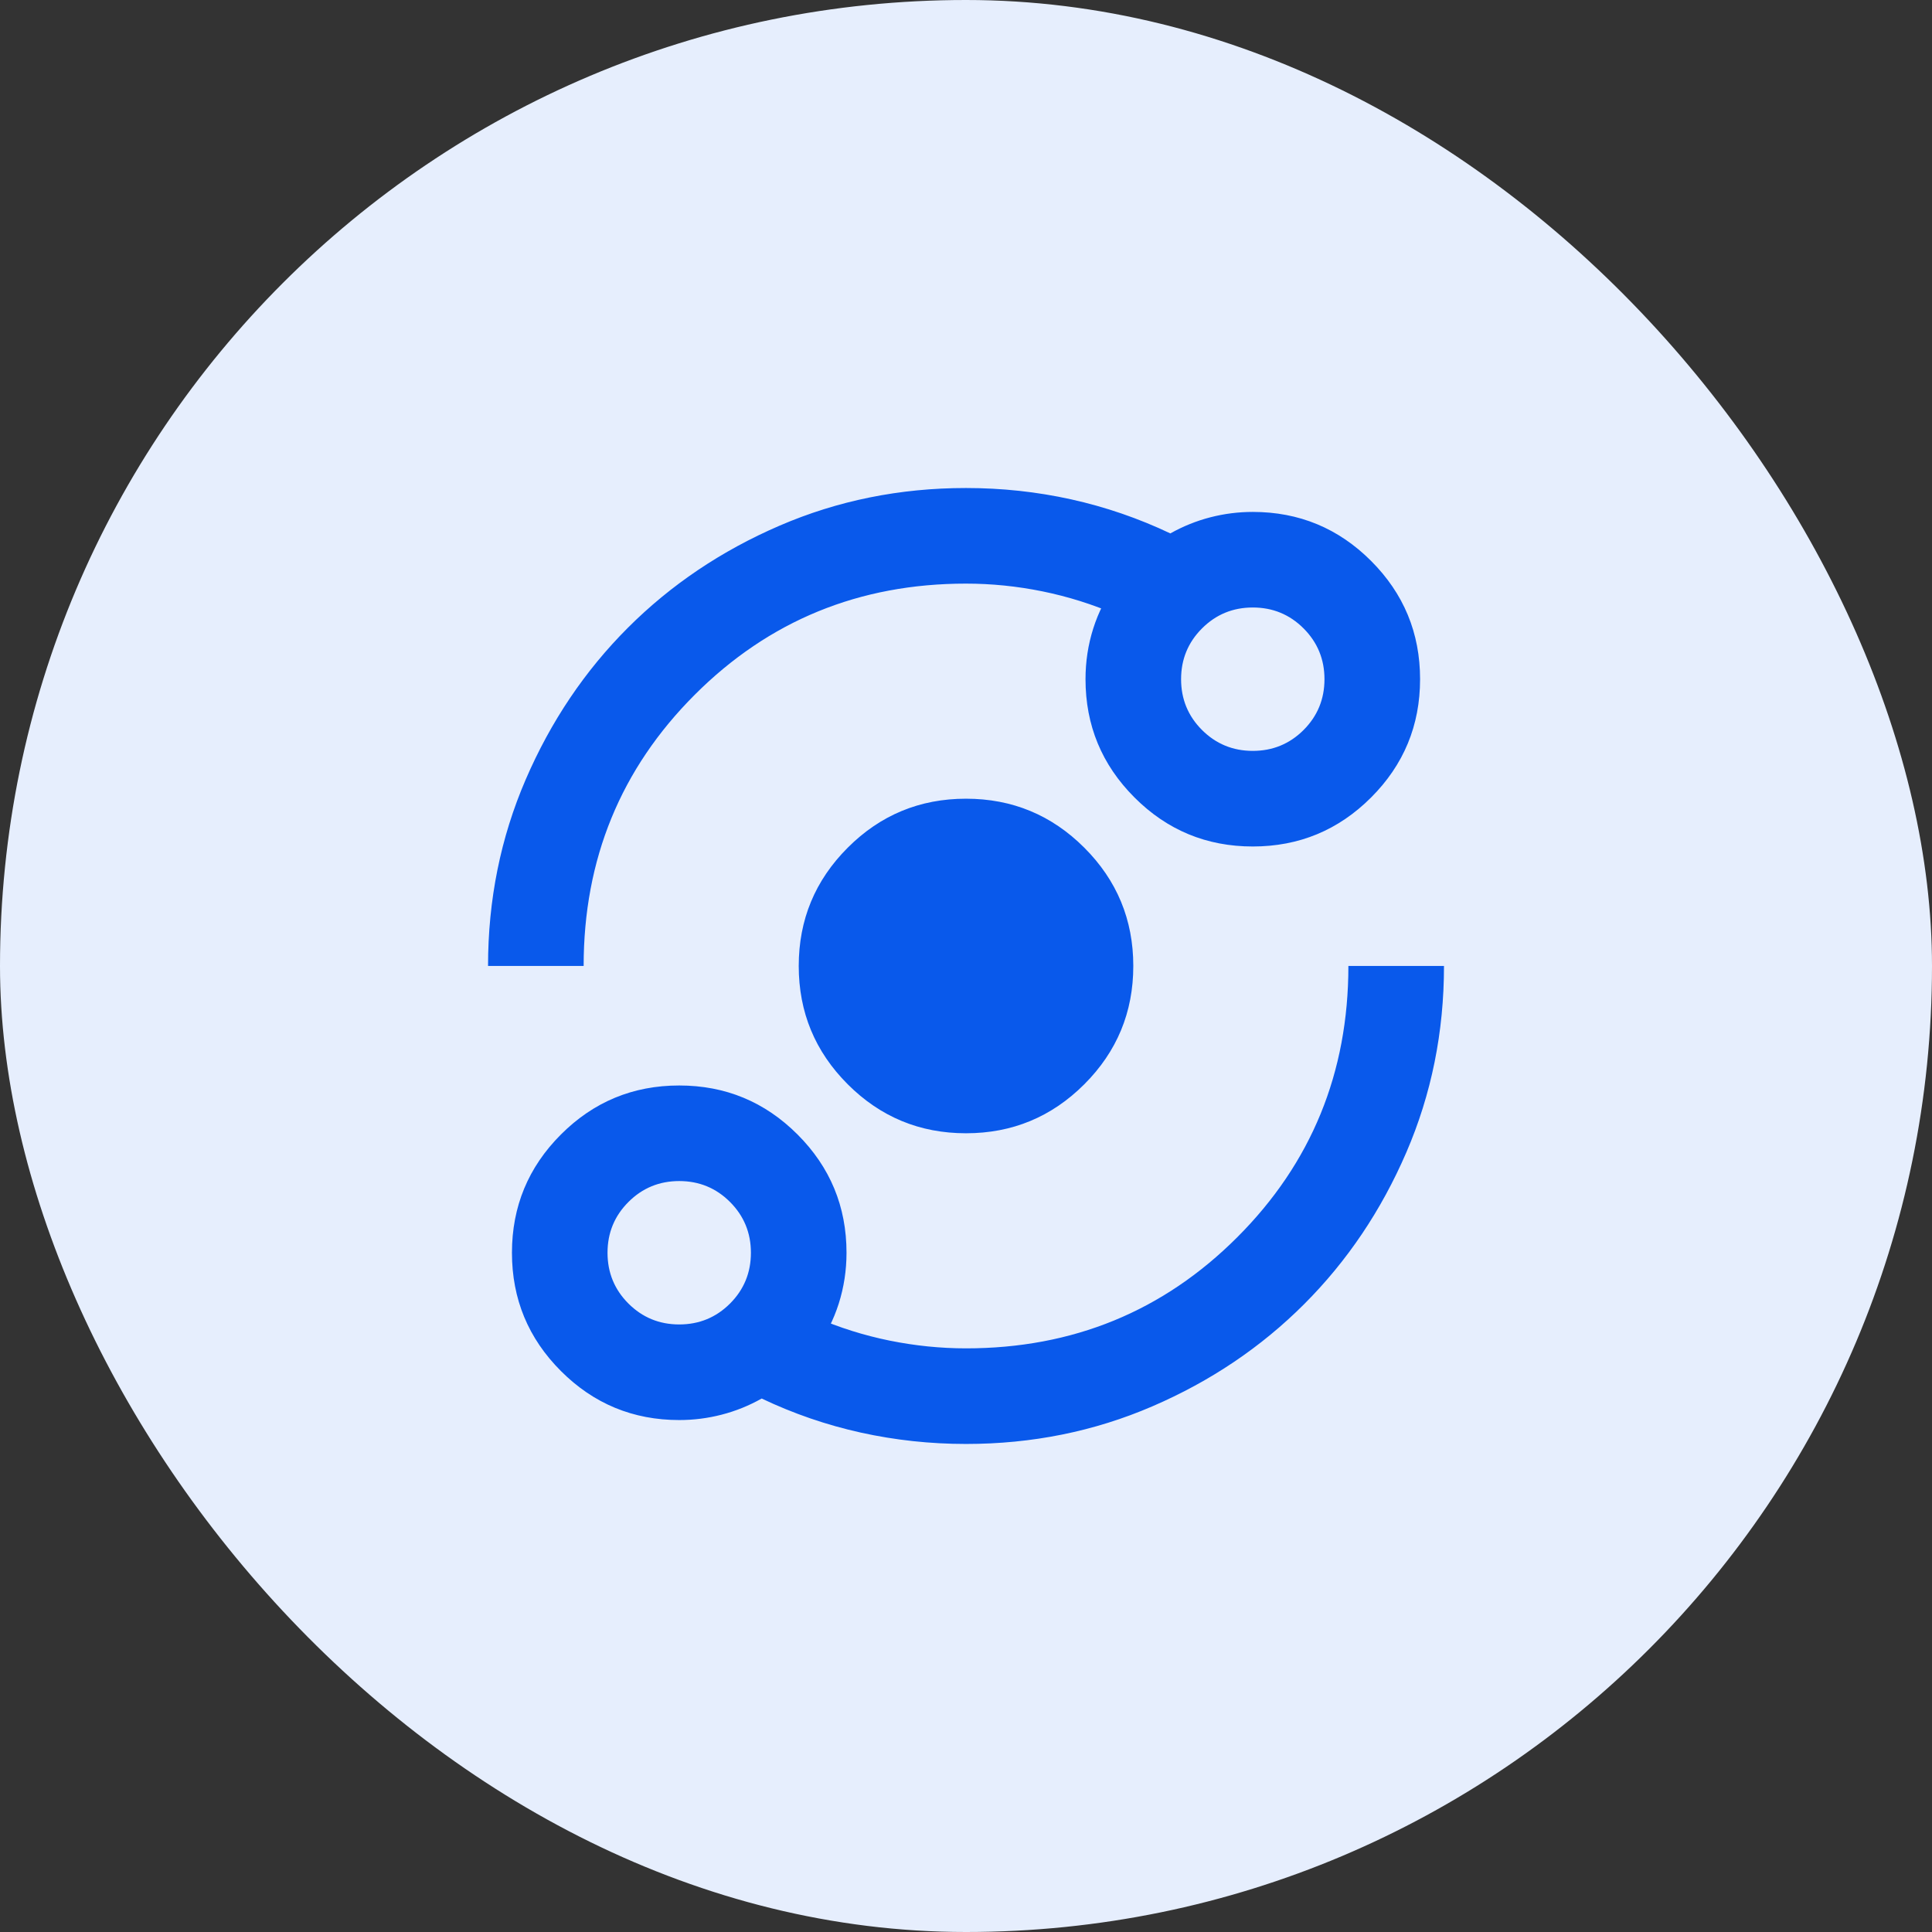 <svg width="64" height="64" viewBox="0 0 64 64" fill="none" xmlns="http://www.w3.org/2000/svg">
<rect x="0" y="0" width="64" height="64" fill="#333333" stroke="none"/>
<rect width="64" height="64" rx="32" fill="#E6EEFD"/>
<mask id="mask0_4229_2676" style="mask-type:alpha" maskUnits="userSpaceOnUse" x="13" y="13" width="38" height="38">
<rect x="13" y="13" width="38" height="38" fill="#D9D9D9"/>
</mask>
<g mask="url(#mask0_4229_2676)">
<path d="M22.5 47.041C20.97 47.041 19.663 46.5 18.582 45.418C17.5 44.336 16.959 43.03 16.959 41.499C16.959 39.969 17.5 38.663 18.582 37.581C19.663 36.499 20.97 35.958 22.5 35.958C24.031 35.958 25.337 36.499 26.419 37.581C27.501 38.663 28.042 39.969 28.042 41.499C28.042 42.08 27.956 42.641 27.785 43.182C27.613 43.723 27.356 44.231 27.013 44.706V43.637C27.805 43.98 28.622 44.237 29.467 44.409C30.311 44.58 31.156 44.666 32 44.666C35.536 44.666 38.532 43.439 40.986 40.985C43.44 38.531 44.667 35.535 44.667 31.999H47.834C47.834 34.19 47.418 36.248 46.587 38.174C45.755 40.101 44.627 41.776 43.202 43.201C41.777 44.626 40.102 45.755 38.175 46.586C36.249 47.417 34.191 47.833 32 47.833C30.813 47.833 29.652 47.707 28.517 47.457C27.382 47.206 26.287 46.83 25.232 46.328C24.809 46.566 24.367 46.744 23.905 46.863C23.444 46.982 22.975 47.041 22.5 47.041ZM22.5 43.874C23.16 43.874 23.721 43.643 24.183 43.182C24.644 42.72 24.875 42.159 24.875 41.499C24.875 40.84 24.644 40.279 24.183 39.817C23.721 39.355 23.16 39.124 22.5 39.124C21.841 39.124 21.28 39.355 20.818 39.817C20.356 40.279 20.125 40.84 20.125 41.499C20.125 42.159 20.356 42.72 20.818 43.182C21.28 43.643 21.841 43.874 22.5 43.874ZM32 37.541C30.47 37.541 29.163 37 28.082 35.918C27 34.836 26.459 33.53 26.459 31.999C26.459 30.469 27 29.163 28.082 28.081C29.163 26.999 30.47 26.458 32 26.458C33.531 26.458 34.837 26.999 35.919 28.081C37.001 29.163 37.542 30.469 37.542 31.999C37.542 33.53 37.001 34.836 35.919 35.918C34.837 37 33.531 37.541 32 37.541ZM16.167 31.999C16.167 29.809 16.583 27.751 17.414 25.824C18.245 23.898 19.373 22.222 20.798 20.797C22.223 19.372 23.899 18.244 25.825 17.413C27.752 16.582 29.81 16.166 32 16.166C33.188 16.166 34.349 16.291 35.484 16.542C36.618 16.793 37.714 17.169 38.769 17.67C39.191 17.433 39.633 17.255 40.095 17.136C40.557 17.017 41.025 16.958 41.5 16.958C43.031 16.958 44.337 17.499 45.419 18.581C46.501 19.663 47.042 20.969 47.042 22.499C47.042 24.03 46.501 25.336 45.419 26.418C44.337 27.5 43.031 28.041 41.5 28.041C39.97 28.041 38.663 27.5 37.582 26.418C36.5 25.336 35.959 24.03 35.959 22.499C35.959 21.919 36.044 21.358 36.216 20.817C36.388 20.276 36.645 19.768 36.988 19.293V20.362C36.196 20.019 35.378 19.762 34.534 19.59C33.689 19.418 32.845 19.333 32 19.333C28.464 19.333 25.469 20.56 23.015 23.014C20.561 25.468 19.334 28.463 19.334 31.999H16.167ZM41.5 24.874C42.16 24.874 42.721 24.643 43.183 24.182C43.644 23.72 43.875 23.159 43.875 22.499C43.875 21.84 43.644 21.279 43.183 20.817C42.721 20.355 42.16 20.124 41.5 20.124C40.841 20.124 40.28 20.355 39.818 20.817C39.356 21.279 39.125 21.84 39.125 22.499C39.125 23.159 39.356 23.72 39.818 24.182C40.28 24.643 40.841 24.874 41.5 24.874Z" fill="#0959EB"/>
</g>
</svg>
